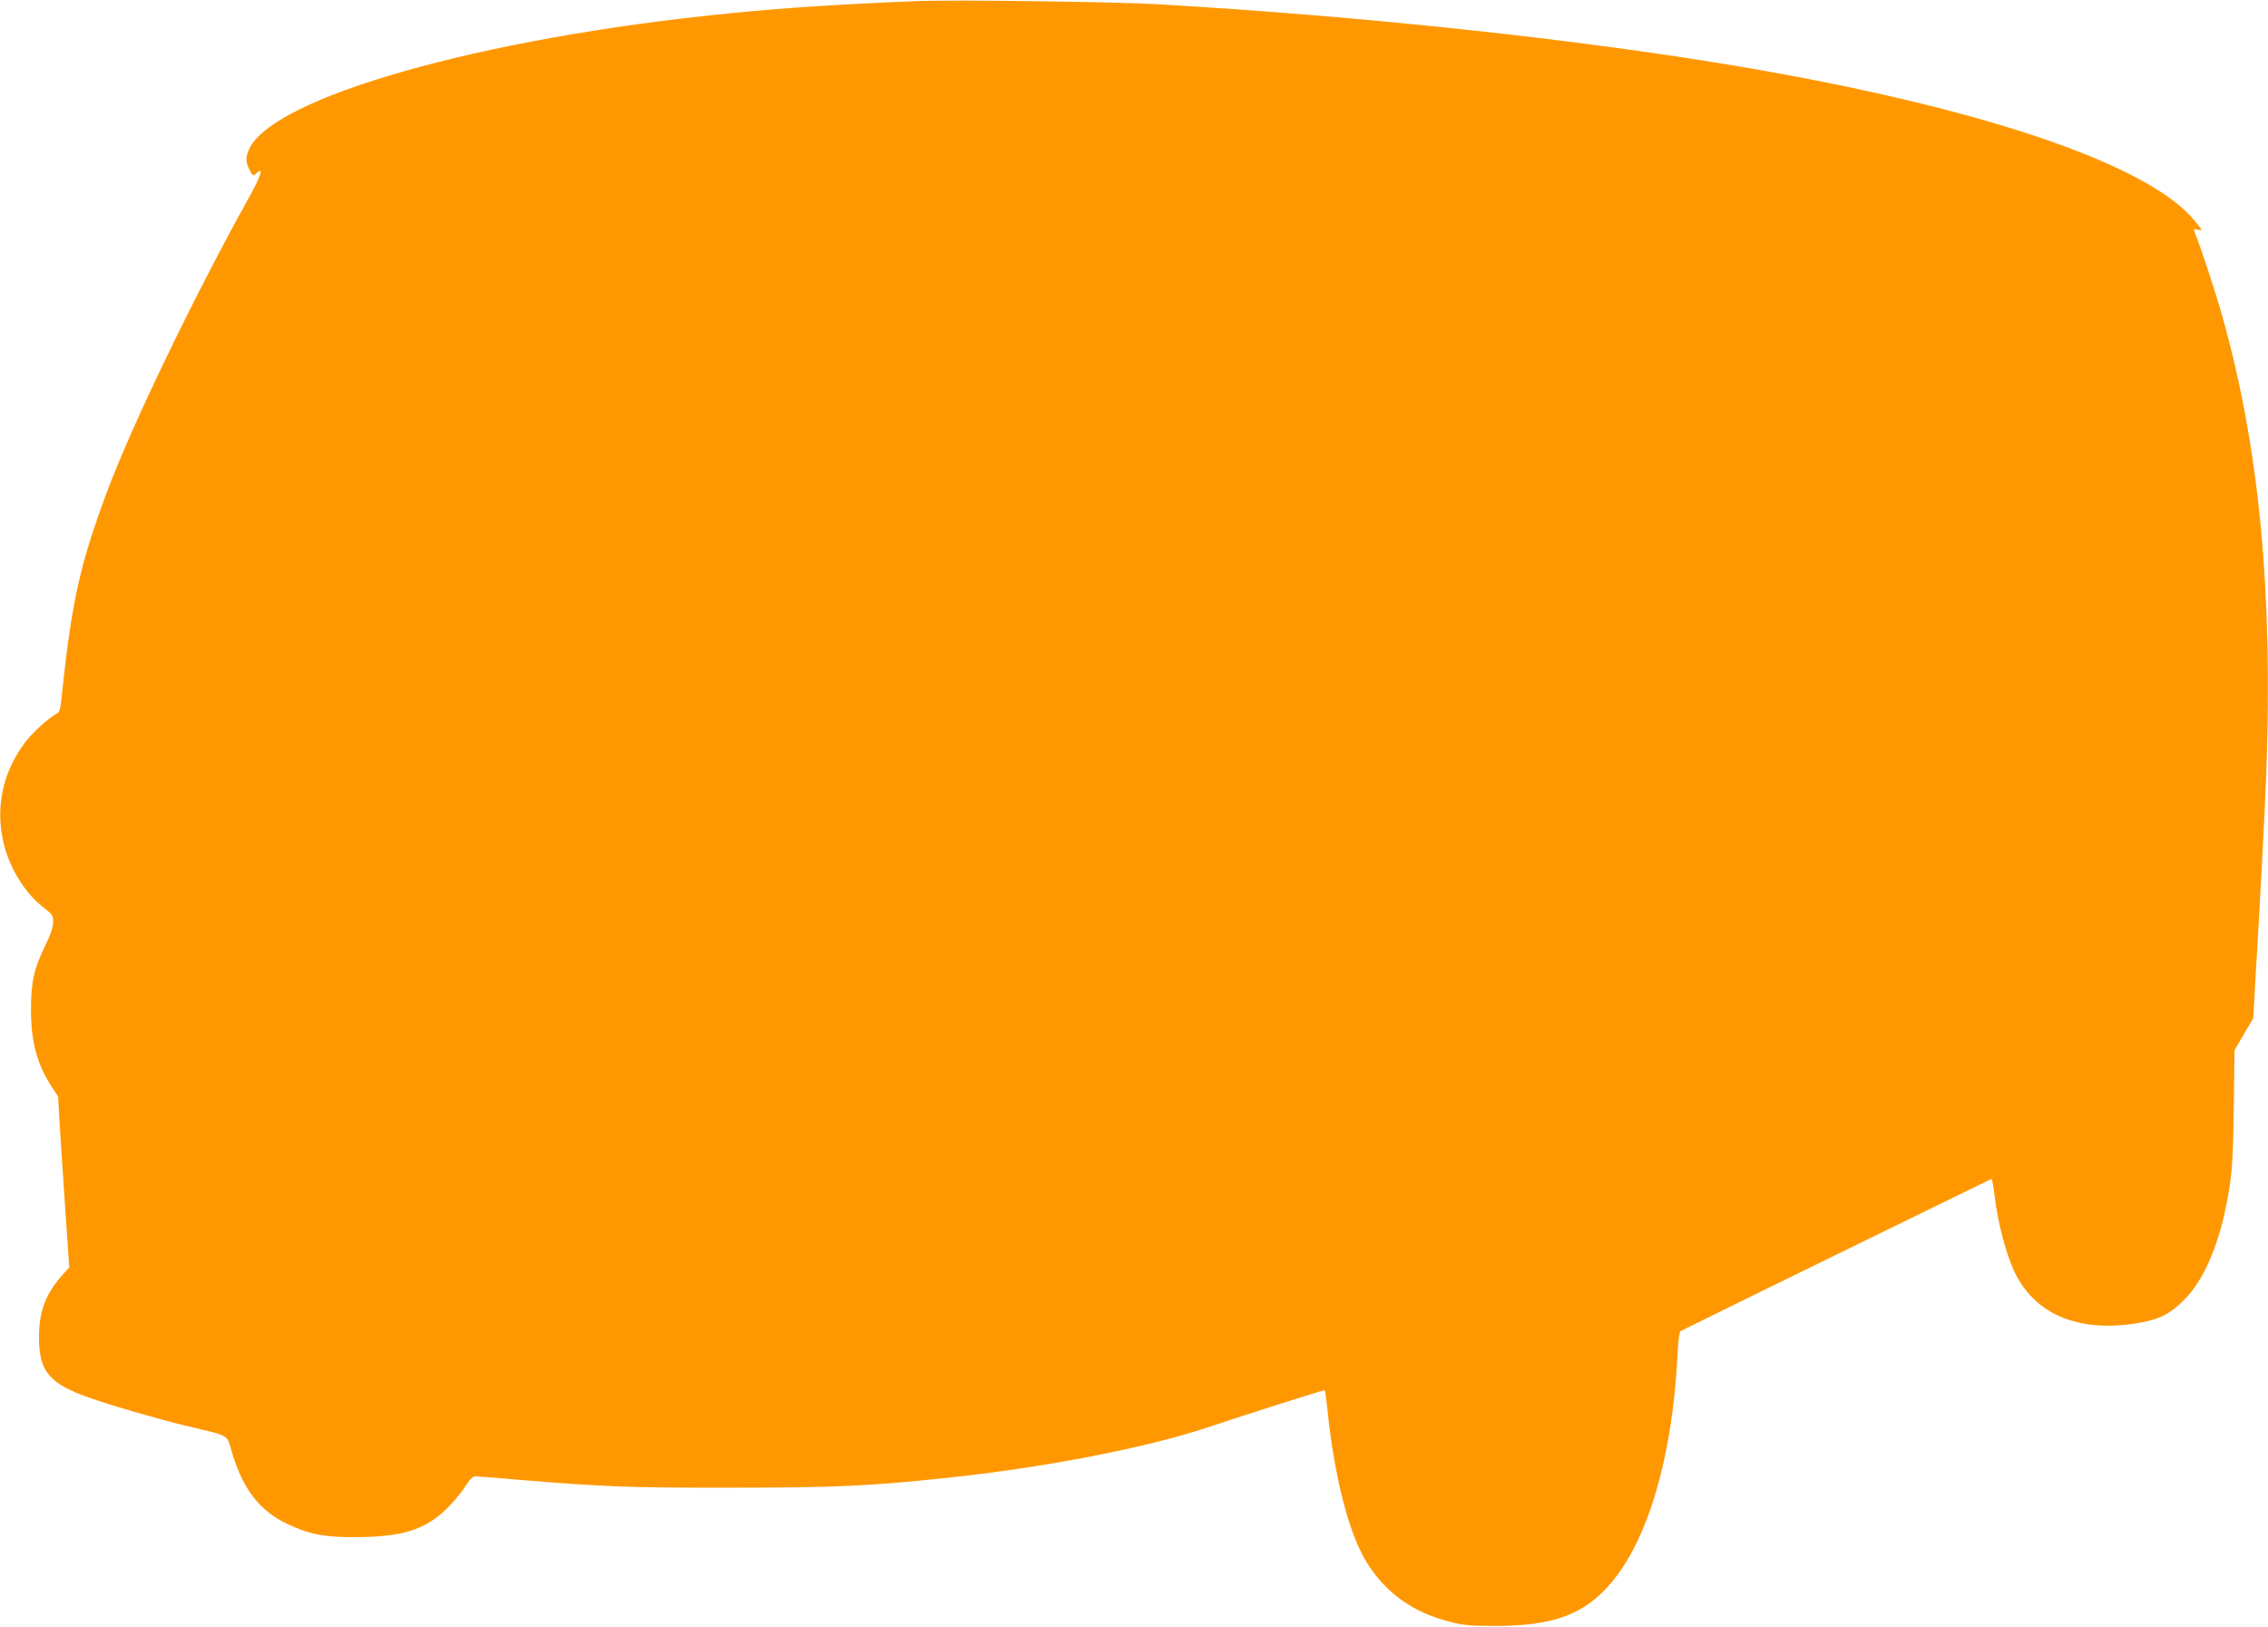 <?xml version="1.0" standalone="no"?>
<!DOCTYPE svg PUBLIC "-//W3C//DTD SVG 20010904//EN"
 "http://www.w3.org/TR/2001/REC-SVG-20010904/DTD/svg10.dtd">
<svg version="1.0" xmlns="http://www.w3.org/2000/svg"
 width="1280pt" height="918pt" viewBox="0 0 1280 918"
 preserveAspectRatio="xMidYMid meet">
<g transform="translate(0,918) scale(0.1,-0.1)"
fill="#ff9800" stroke="none">
<path d="M5180 9174 c-426 -17 -755 -38 -1070 -70 -1398 -138 -2583 -476
-2706 -770 -18 -43 -18 -68 2 -107 22 -43 21 -43 44 -22 40 36 22 -19 -43
-136 -307 -551 -665 -1292 -805 -1669 -155 -417 -199 -621 -258 -1187 -3 -28
-11 -53 -17 -56 -38 -15 -139 -105 -184 -164 -123 -162 -168 -355 -127 -551
30 -148 121 -299 229 -382 51 -39 55 -46 55 -83 0 -28 -14 -70 -44 -131 -65
-133 -81 -205 -81 -366 0 -178 34 -303 114 -428 l39 -59 11 -194 c7 -107 21
-324 32 -482 l20 -288 -35 -39 c-98 -109 -136 -206 -136 -356 0 -190 56 -259
277 -338 116 -42 391 -122 553 -161 255 -61 228 -45 259 -150 62 -207 156
-329 311 -403 126 -60 215 -77 395 -75 254 2 378 40 500 154 34 33 82 88 105
124 30 47 48 65 64 65 11 0 125 -9 251 -20 470 -39 621 -45 1190 -44 585 0
780 9 1215 55 548 57 1131 170 1475 285 252 84 659 213 662 210 2 -2 8 -48 14
-102 38 -381 121 -707 222 -869 108 -174 262 -284 474 -337 74 -19 114 -22
258 -22 324 1 493 64 644 238 211 244 349 714 378 1284 3 76 11 136 17 141 8
6 1724 845 1755 859 4 1 12 -45 19 -103 18 -147 65 -325 112 -423 115 -239
361 -342 692 -288 123 20 187 52 267 134 99 100 178 272 226 487 40 185 48
268 52 595 l4 324 53 91 53 90 11 200 c31 522 52 923 62 1170 39 1039 -40
1858 -250 2598 -40 142 -123 392 -155 470 -7 16 -4 17 20 11 27 -7 26 -4 -21
53 -263 318 -1208 638 -2568 868 -912 154 -2115 283 -3281 351 -240 14 -1155
26 -1355 18z"/>
</g>
</svg>
